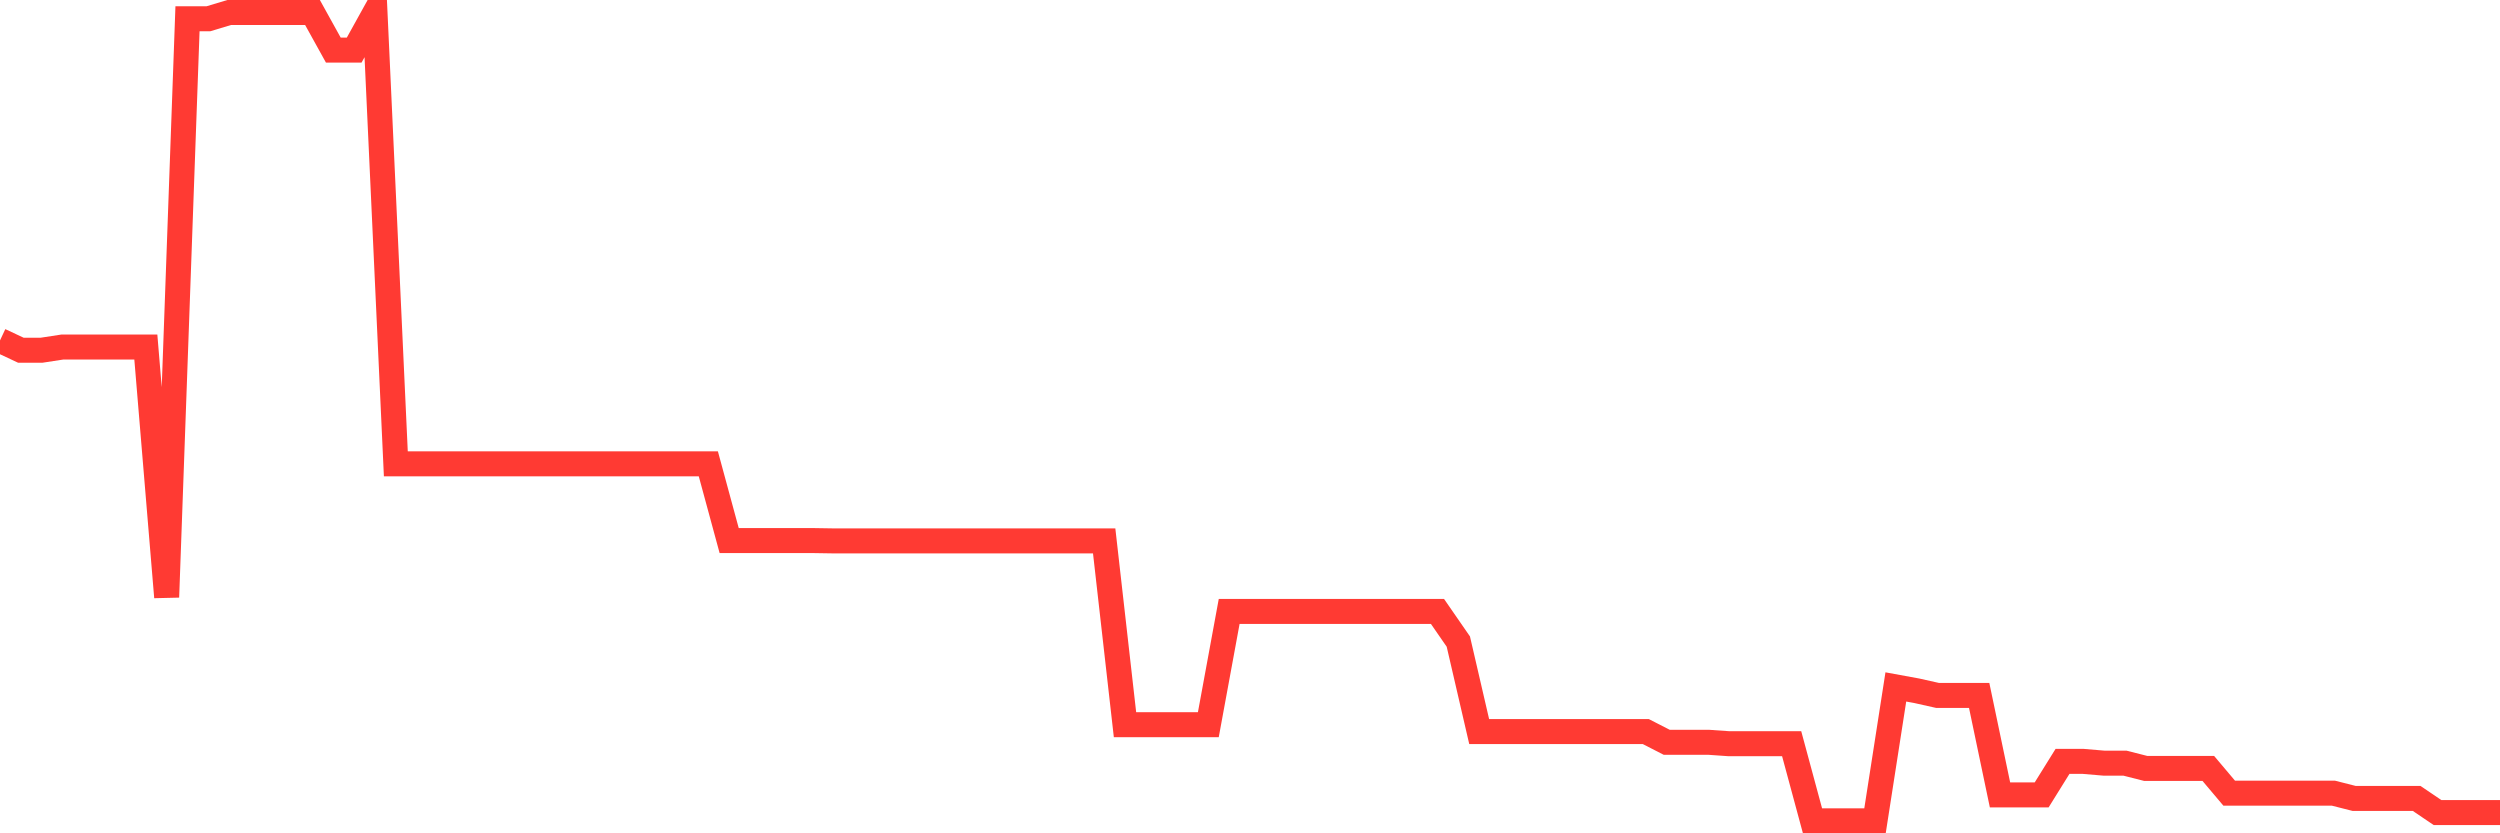 <svg
  xmlns="http://www.w3.org/2000/svg"
  xmlns:xlink="http://www.w3.org/1999/xlink"
  width="120"
  height="40"
  viewBox="0 0 120 40"
  preserveAspectRatio="none"
>
  <polyline
    points="0,16.341 1,16.81 2,16.81 3,16.657 4,16.657 5,16.657 6,16.657 7,16.657 8,28.664 9,0.902 10,0.902 11,0.6 12,0.6 13,0.6 14,0.6 15,0.6 16,2.406 17,2.406 18,0.6 19,22.264 20,22.264 21,22.264 22,22.264 23,22.264 24,22.264 25,22.264 26,22.264 27,22.264 28,22.264 29,22.264 30,22.264 31,22.264 32,22.264 33,22.264 34,22.264 35,25.947 36,25.947 37,25.947 38,25.947 39,25.947 40,25.963 41,25.963 42,25.963 43,25.963 44,25.963 45,25.963 46,25.963 47,25.963 48,25.963 49,25.963 50,25.963 51,25.963 52,25.963 53,25.963 54,34.786 55,34.786 56,34.786 57,34.786 58,34.786 59,29.35 60,29.35 61,29.35 62,29.35 63,29.35 64,29.35 65,29.35 66,29.35 67,29.35 68,29.35 69,29.35 70,30.796 71,35.114 72,35.114 73,35.116 74,35.116 75,35.116 76,35.116 77,35.116 78,35.116 79,35.116 80,35.629 81,35.629 82,35.629 83,35.699 84,35.699 85,35.699 86,35.699 87,39.399 88,39.399 89,39.4 90,39.4 91,32.973 92,33.156 93,33.38 94,33.38 95,33.38 96,38.155 97,38.155 98,38.155 99,36.547 100,36.547 101,36.632 102,36.632 103,36.886 104,36.886 105,36.886 106,36.886 107,38.071 108,38.071 109,38.071 110,38.071 111,38.071 112,38.071 113,38.325 114,38.325 115,38.325 116,38.325 117,39.002 118,39.002 119,39.002 120,39.002"
    fill="none"
    stroke="#ff3a33"
    stroke-width="1.2"
  >
  </polyline>
</svg>